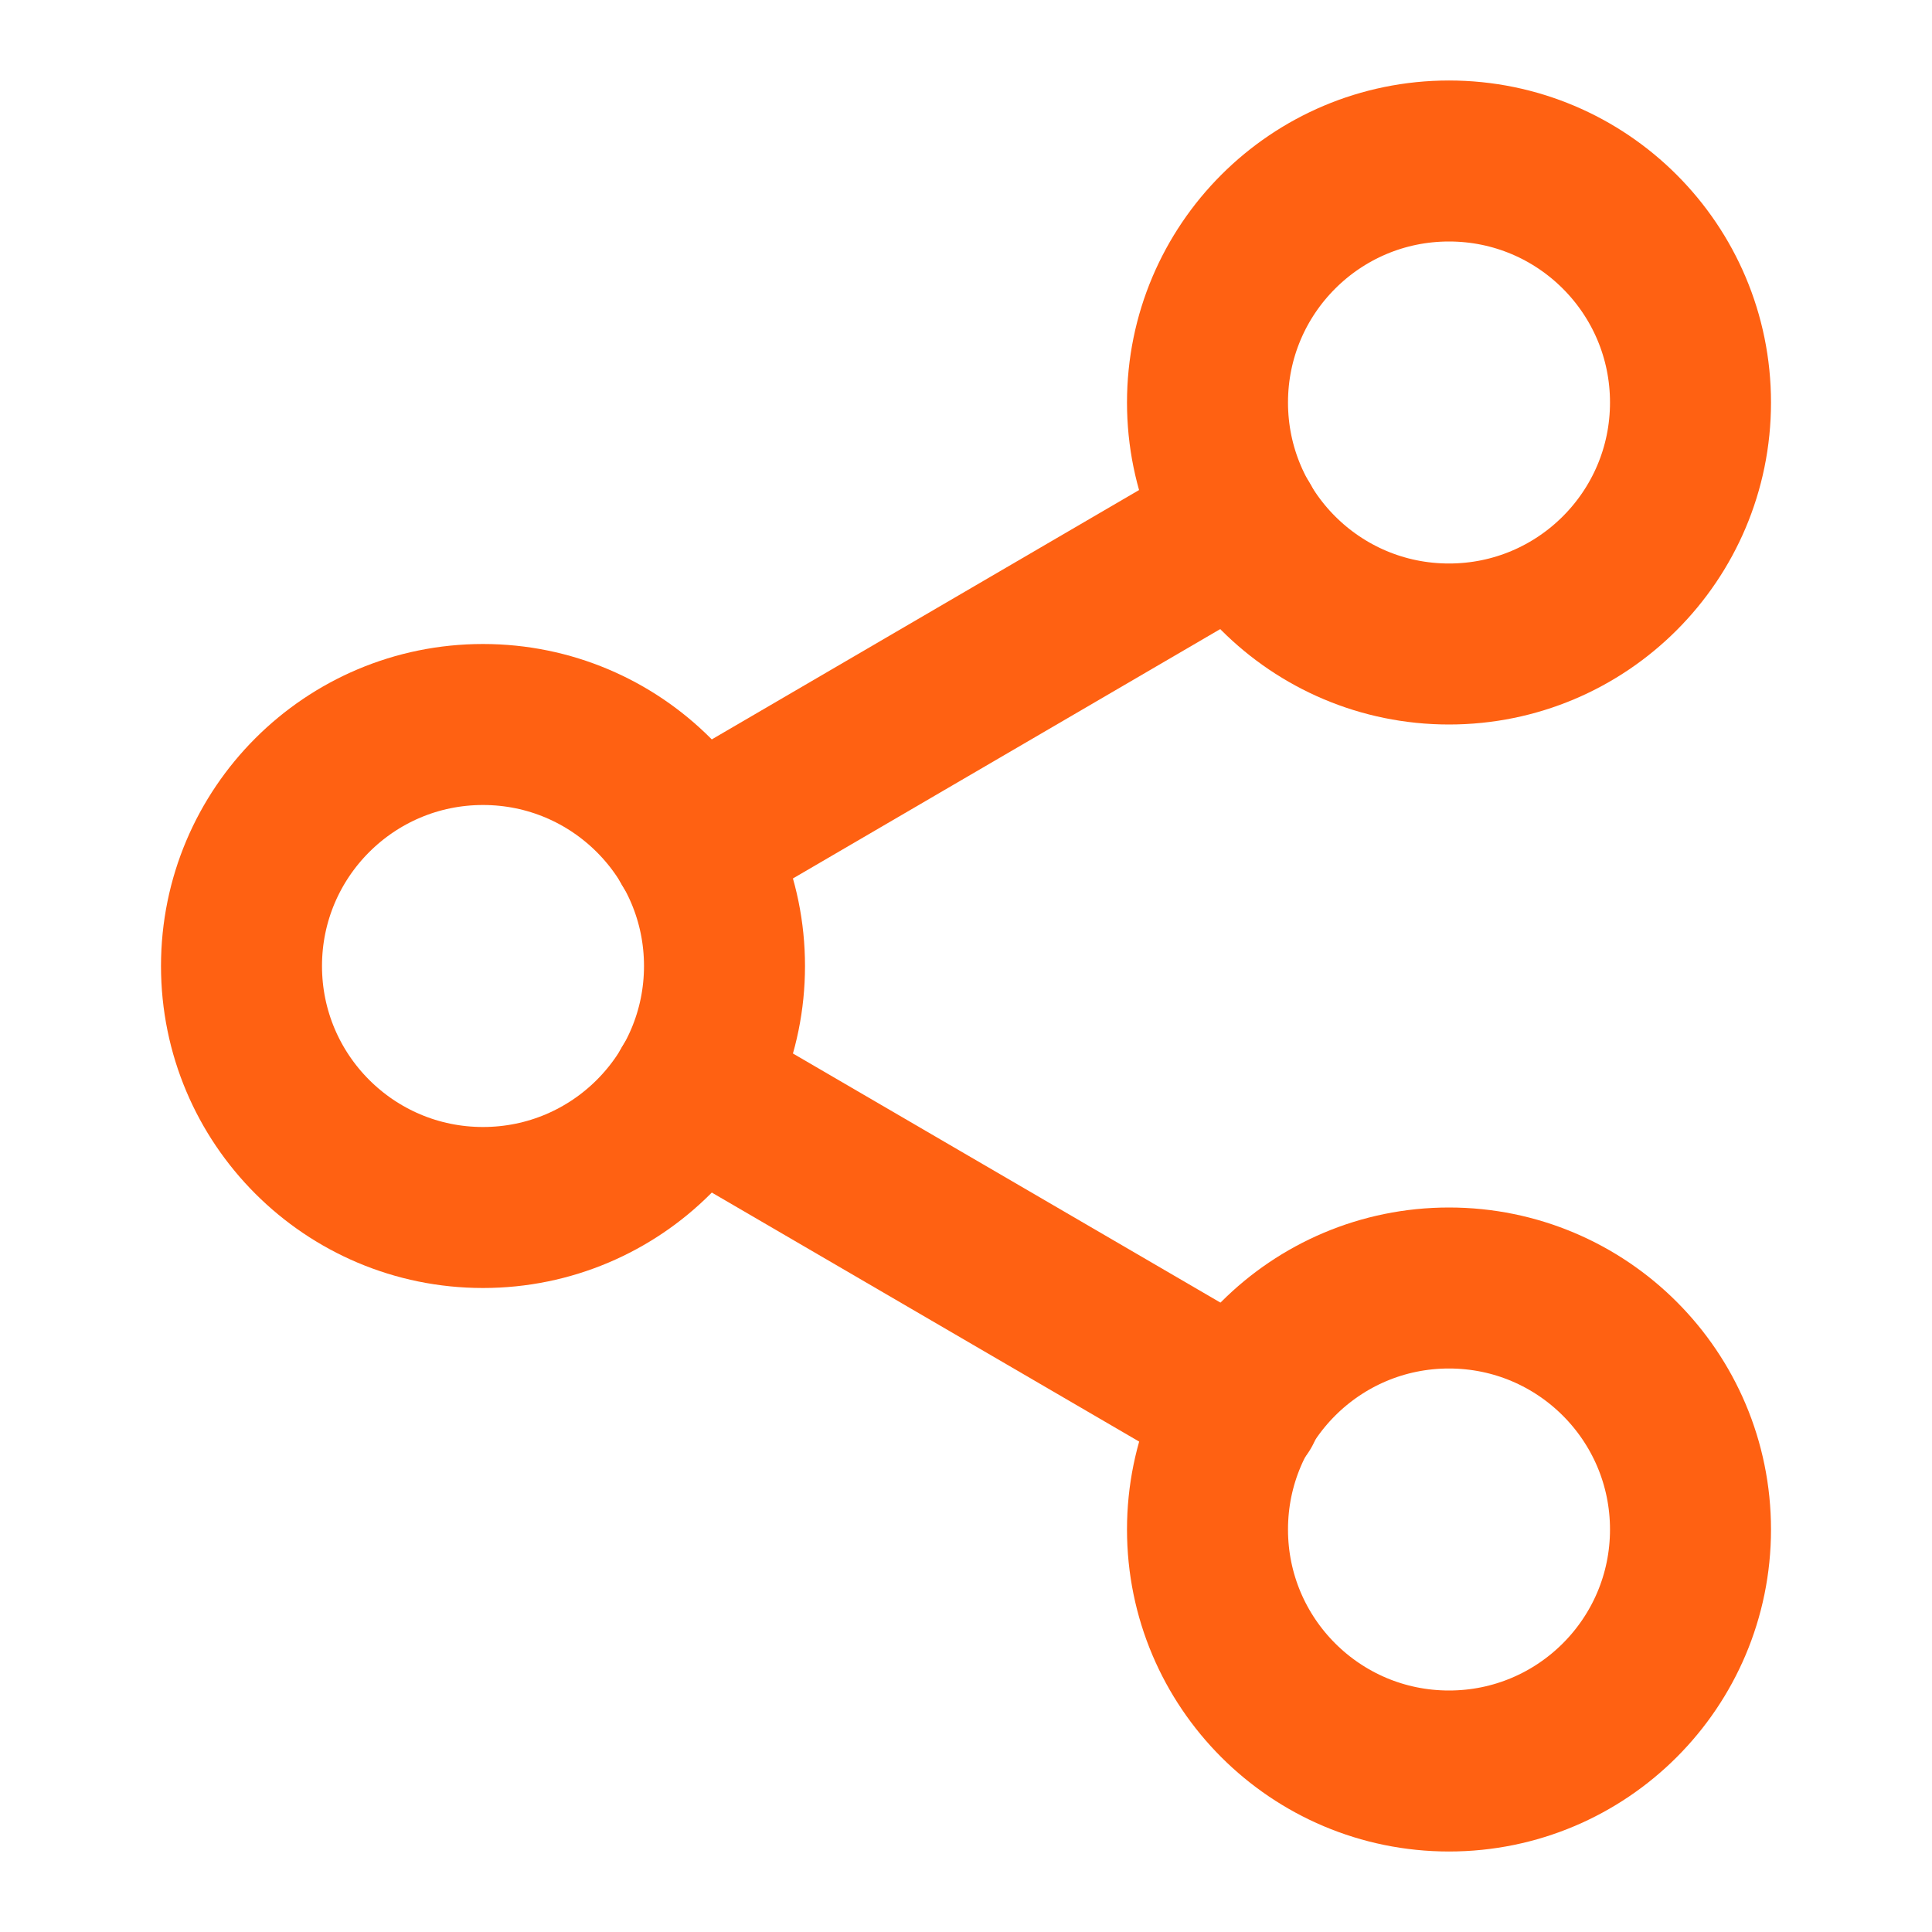 <svg width="24" height="24" viewBox="0 0 24 24" fill="none" xmlns="http://www.w3.org/2000/svg">
<path d="M18 8C19.657 8 21 6.657 21 5C21 3.343 19.657 2 18 2C16.343 2 15 3.343 15 5C15 6.657 16.343 8 18 8Z" stroke="#FF6112" stroke-width="2" stroke-linecap="round" stroke-linejoin="round"/>
<path d="M6 15C7.657 15 9 13.657 9 12C9 10.343 7.657 9 6 9C4.343 9 3 10.343 3 12C3 13.657 4.343 15 6 15Z" stroke="#FF6112" stroke-width="2" stroke-linecap="round" stroke-linejoin="round"/>
<path d="M18 22C19.657 22 21 20.657 21 19C21 17.343 19.657 16 18 16C16.343 16 15 17.343 15 19C15 20.657 16.343 22 18 22Z" stroke="#FF6112" stroke-width="2" stroke-linecap="round" stroke-linejoin="round"/>
<path d="M8.59 13.51L15.42 17.49" stroke="#FF6112" stroke-width="2" stroke-linecap="round" stroke-linejoin="round"/>
<path d="M15.41 6.51L8.59 10.49" stroke="#FF6112" stroke-width="2" stroke-linecap="round" stroke-linejoin="round"/>
</svg>
